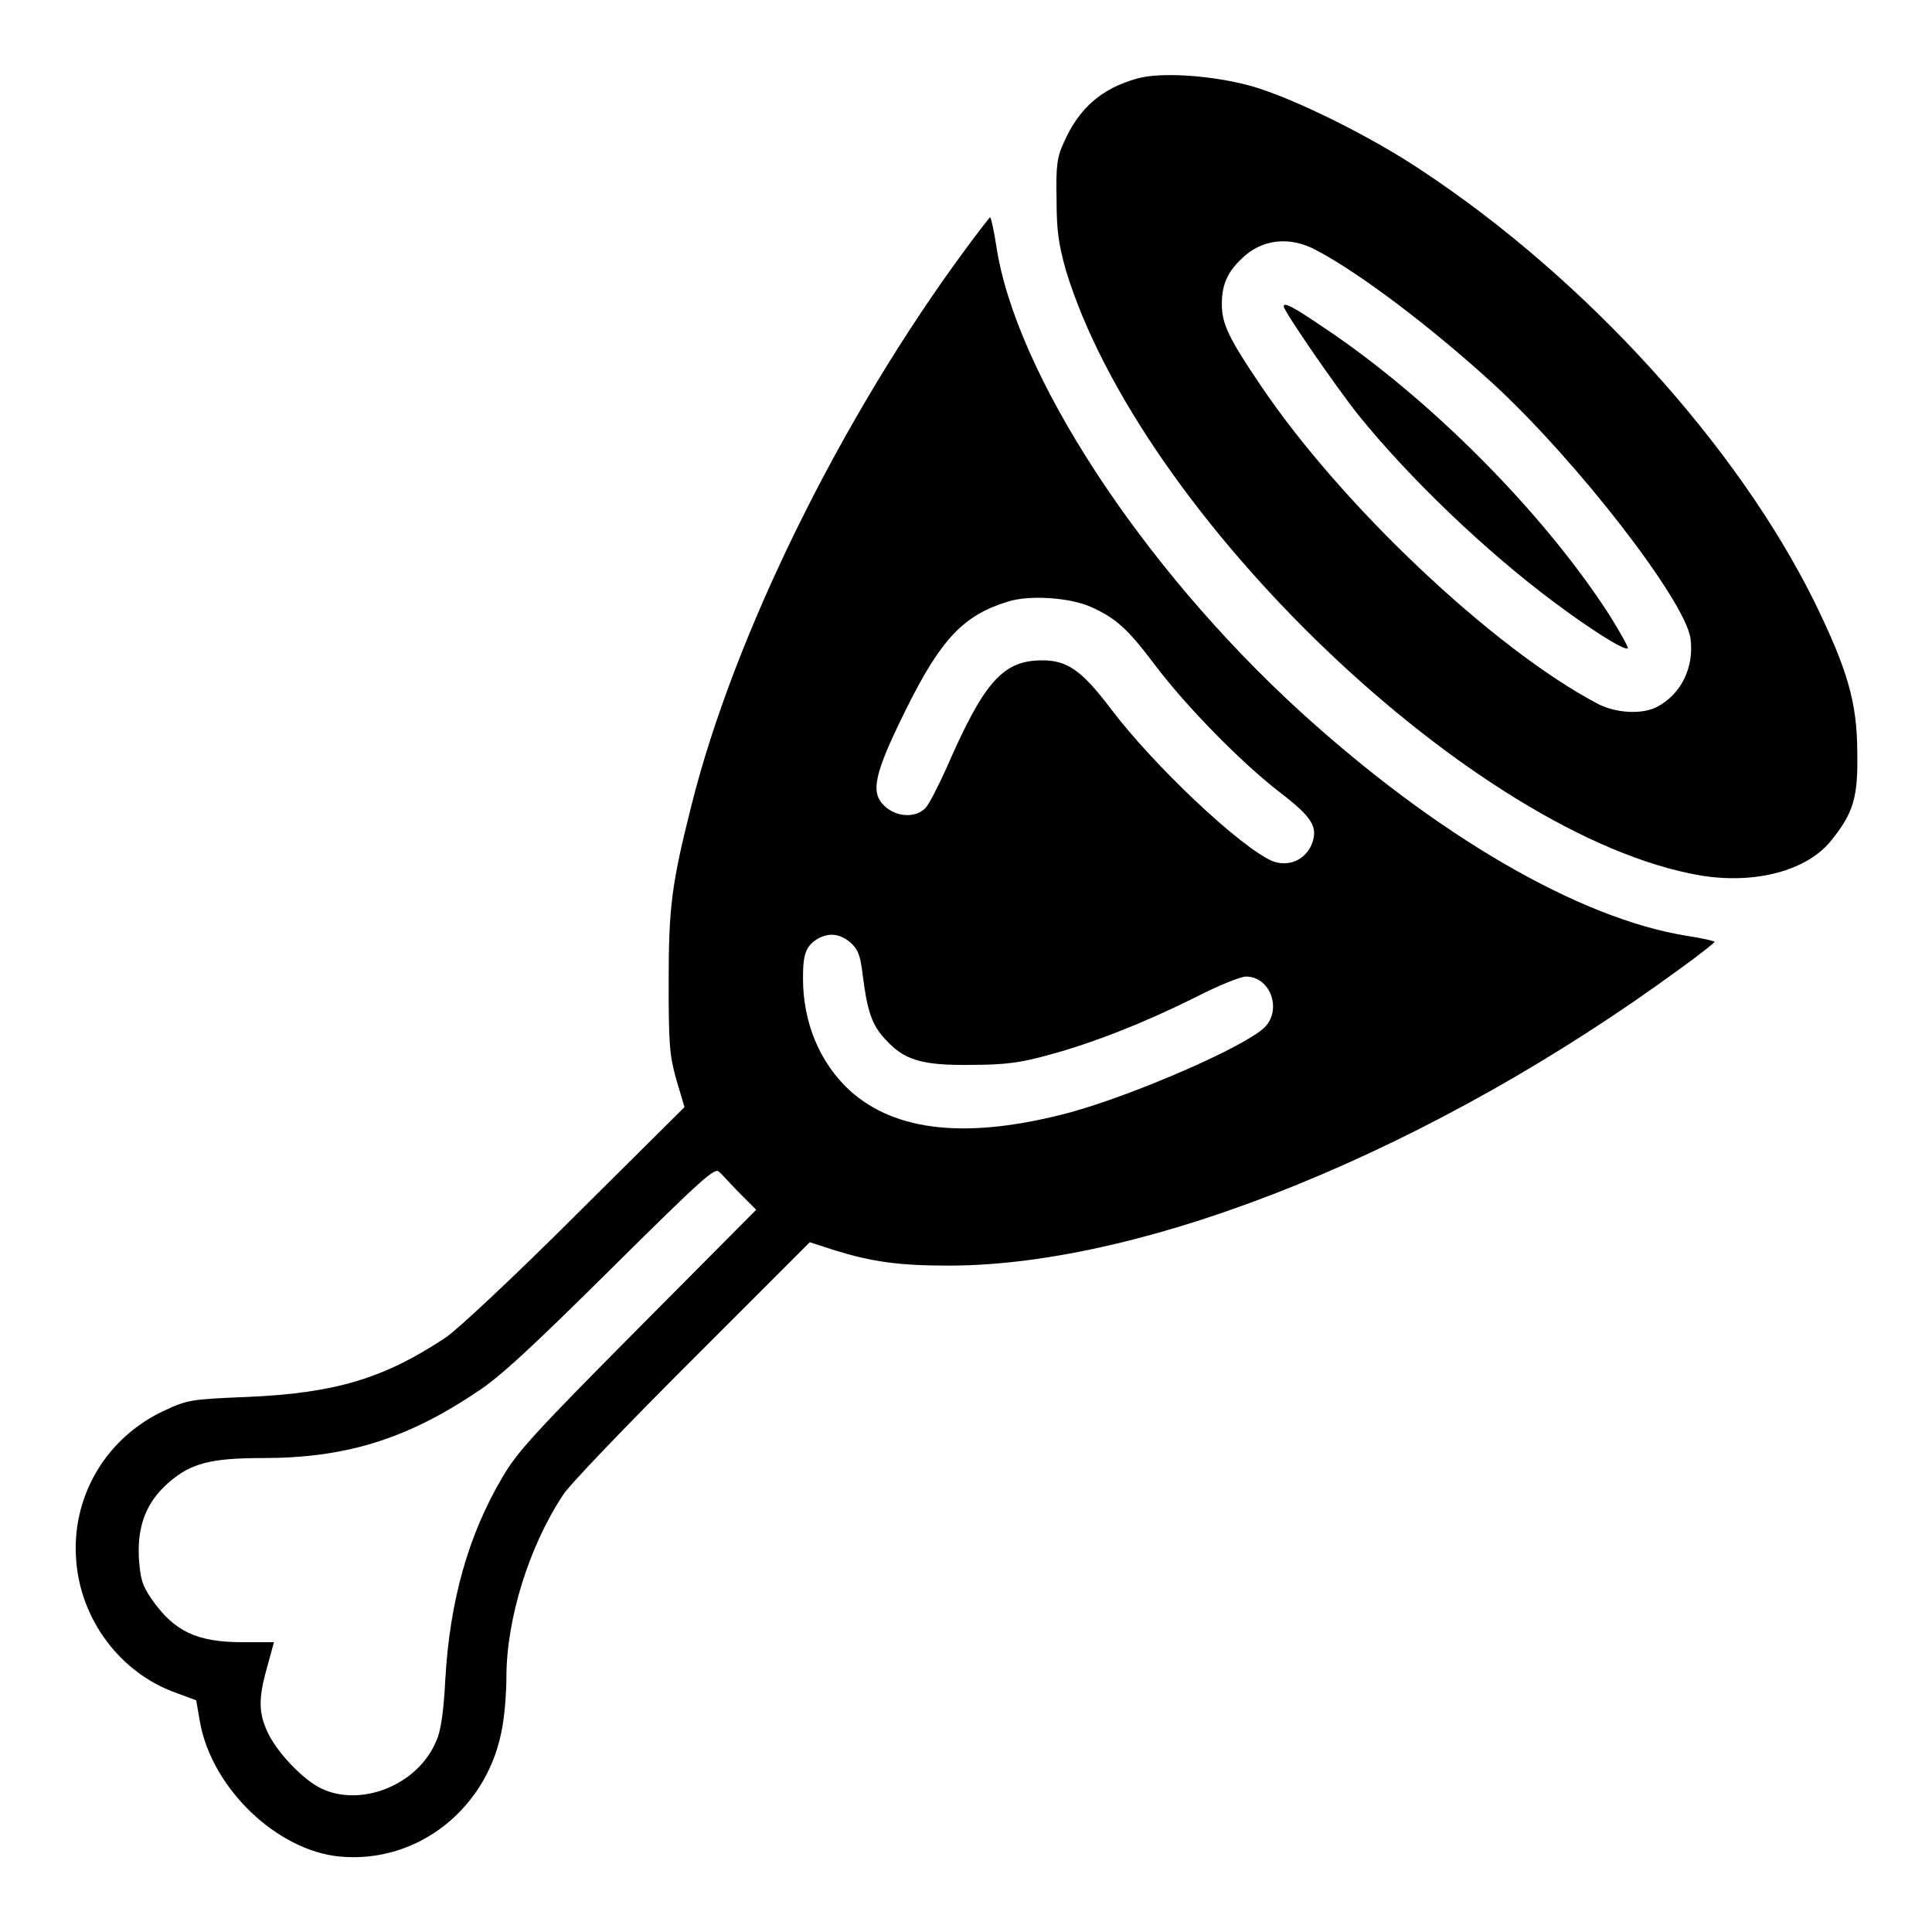 <?xml version="1.0" encoding="utf-8"?>
<!-- Svg Vector Icons : http://www.onlinewebfonts.com/icon -->
<!DOCTYPE svg PUBLIC "-//W3C//DTD SVG 1.1//EN" "http://www.w3.org/Graphics/SVG/1.1/DTD/svg11.dtd">
<svg version="1.1" xmlns="http://www.w3.org/2000/svg" xmlns:xlink="http://www.w3.org/1999/xlink" x="0px" y="0px" viewBox="0 0 256 256" enable-background="new 0 0 256 256" xml:space="preserve">
<g><g><g><path fill="#000000" d="M150.7,10.4c-4.7,1.3-7.7,3.9-9.7,8.4c-0.9,1.9-1.1,3-1,7.6c0,4.3,0.3,6,1.2,9.3c9.9,32.7,54.4,75.2,84.1,80.3c7.2,1.2,14.2-0.6,17.4-4.7c2.9-3.6,3.5-5.7,3.4-11.5c0-6.7-1.3-11.1-5.7-20.1c-10.2-20.6-30.2-42.7-52-57.1c-6.7-4.5-17-9.6-22.6-11.2C160.7,10,153.9,9.5,150.7,10.4z M174.5,33.2c5.7,3,15.2,10.2,23.3,17.6C209,61.1,223.3,79.6,224,84.6c0.5,3.8-1.2,7.4-4.5,9.1c-2,1-5.5,0.8-7.9-0.5c-13.8-7.3-34-26.4-44.6-42.2c-4.2-6.2-5.1-8.1-5.1-10.7c0-2.5,0.7-4.2,2.6-6C167.1,31.7,170.9,31.2,174.5,33.2z"/><path fill="#000000" d="M170.1,40.6c0,0.6,6.8,10.5,9.9,14.4c6.7,8.3,16.7,17.9,25.8,24.7c4.8,3.6,9.5,6.6,9.9,6.2c0.1-0.1-1.1-2.3-2.7-4.8c-8.8-13.5-23.6-28.3-37.3-37.5C171.3,40.6,170.1,40,170.1,40.6z"/><path fill="#000000" d="M128.1,32.8c-16.6,22.4-30.9,51.5-36.5,74c-2.6,10.3-3,13.4-3,23.3c0,8.1,0.1,9.7,1,12.9l1.1,3.7L76.3,161c-7.9,7.9-15.7,15.2-17.2,16.2c-8.1,5.4-14.6,7.4-26.3,7.9c-7.5,0.3-8,0.4-11,1.8c-7.8,3.6-12.4,11.5-11.7,19.9c0.6,7.9,5.9,14.9,13.2,17.5l2.7,1l0.5,2.9C28.1,237,36.7,245.2,45,246c10.5,1,19.9-6.6,21.6-17.4c0.3-1.7,0.5-4.5,0.5-6.3c0-7.8,3-17.4,7.5-24.2c0.7-1.2,8.4-9.2,17-17.8l15.7-15.7l3.4,1.1c4.9,1.5,8.4,2,15,2c26.5,0,64.4-15.5,97-39.4c2.5-1.8,4.5-3.4,4.5-3.5c0-0.1-1.7-0.5-3.7-0.8c-14.3-2.3-33.2-13.3-51.3-29.8c-21-19.2-37.7-44.8-40.2-61.7c-0.3-2-0.7-3.7-0.8-3.7C131.2,28.7,129.8,30.5,128.1,32.8z M144.5,80.4c3.4,1.5,5,3,8.6,7.8c4.1,5.4,11.2,12.7,16.5,16.8c4.3,3.3,5.1,4.6,4.2,6.9c-0.9,2.1-3.1,3-5.2,2.2c-4.2-1.8-15.7-12.6-21.5-20.3c-3.8-5-5.7-6.3-9-6.3c-5.2,0-7.7,2.8-12.7,14.3c-1.1,2.4-2.3,4.8-2.8,5.3c-1.3,1.3-3.8,1.2-5.4-0.3c-1.9-1.8-1.4-4.2,2.8-12.7c4.7-9.5,7.7-12.6,13.6-14.4C136.5,78.8,141.8,79.2,144.5,80.4z M112.7,124.9c1,0.9,1.3,1.7,1.6,4.2c0.6,4.8,1.2,6.7,3,8.6c2.5,2.8,4.9,3.5,11.5,3.4c4.4,0,6.5-0.3,10.1-1.3c6-1.6,13-4.4,19.6-7.7c2.9-1.5,5.9-2.7,6.6-2.7c3.2,0,4.8,4.3,2.5,6.7c-2.6,2.6-17.4,9-25.8,11.3c-13.5,3.6-23.1,2.6-29.2-2.9c-4-3.7-6.2-9-6.2-14.9c0-3.3,0.4-4.3,2.1-5.3C109.9,123.6,111.3,123.7,112.7,124.9z M98,158.1l2.2,2.2l-15.7,15.8c-13.4,13.5-16,16.3-17.9,19.6c-4.5,7.6-7,16.3-7.6,26.9c-0.2,4.1-0.6,6.9-1.2,8.1c-2.4,5.8-9.9,8.8-15.2,6.3c-2.5-1.2-6-4.9-7.2-7.6c-1.1-2.4-1.2-4.3,0-8.5l0.9-3.3h-4.1c-6.1,0-9.1-1.4-12.1-5.7c-1.3-1.9-1.5-2.7-1.7-5.5c-0.2-4.3,1-7.4,4-10c2.9-2.5,5.5-3.2,12.4-3.2c10.8,0,18.9-2.4,28.3-8.7c3-1.9,7.3-5.9,17.8-16.3c12.3-12.2,13.9-13.6,14.4-12.9C95.6,155.5,96.8,156.9,98,158.1z"/></g></g></g>
</svg>